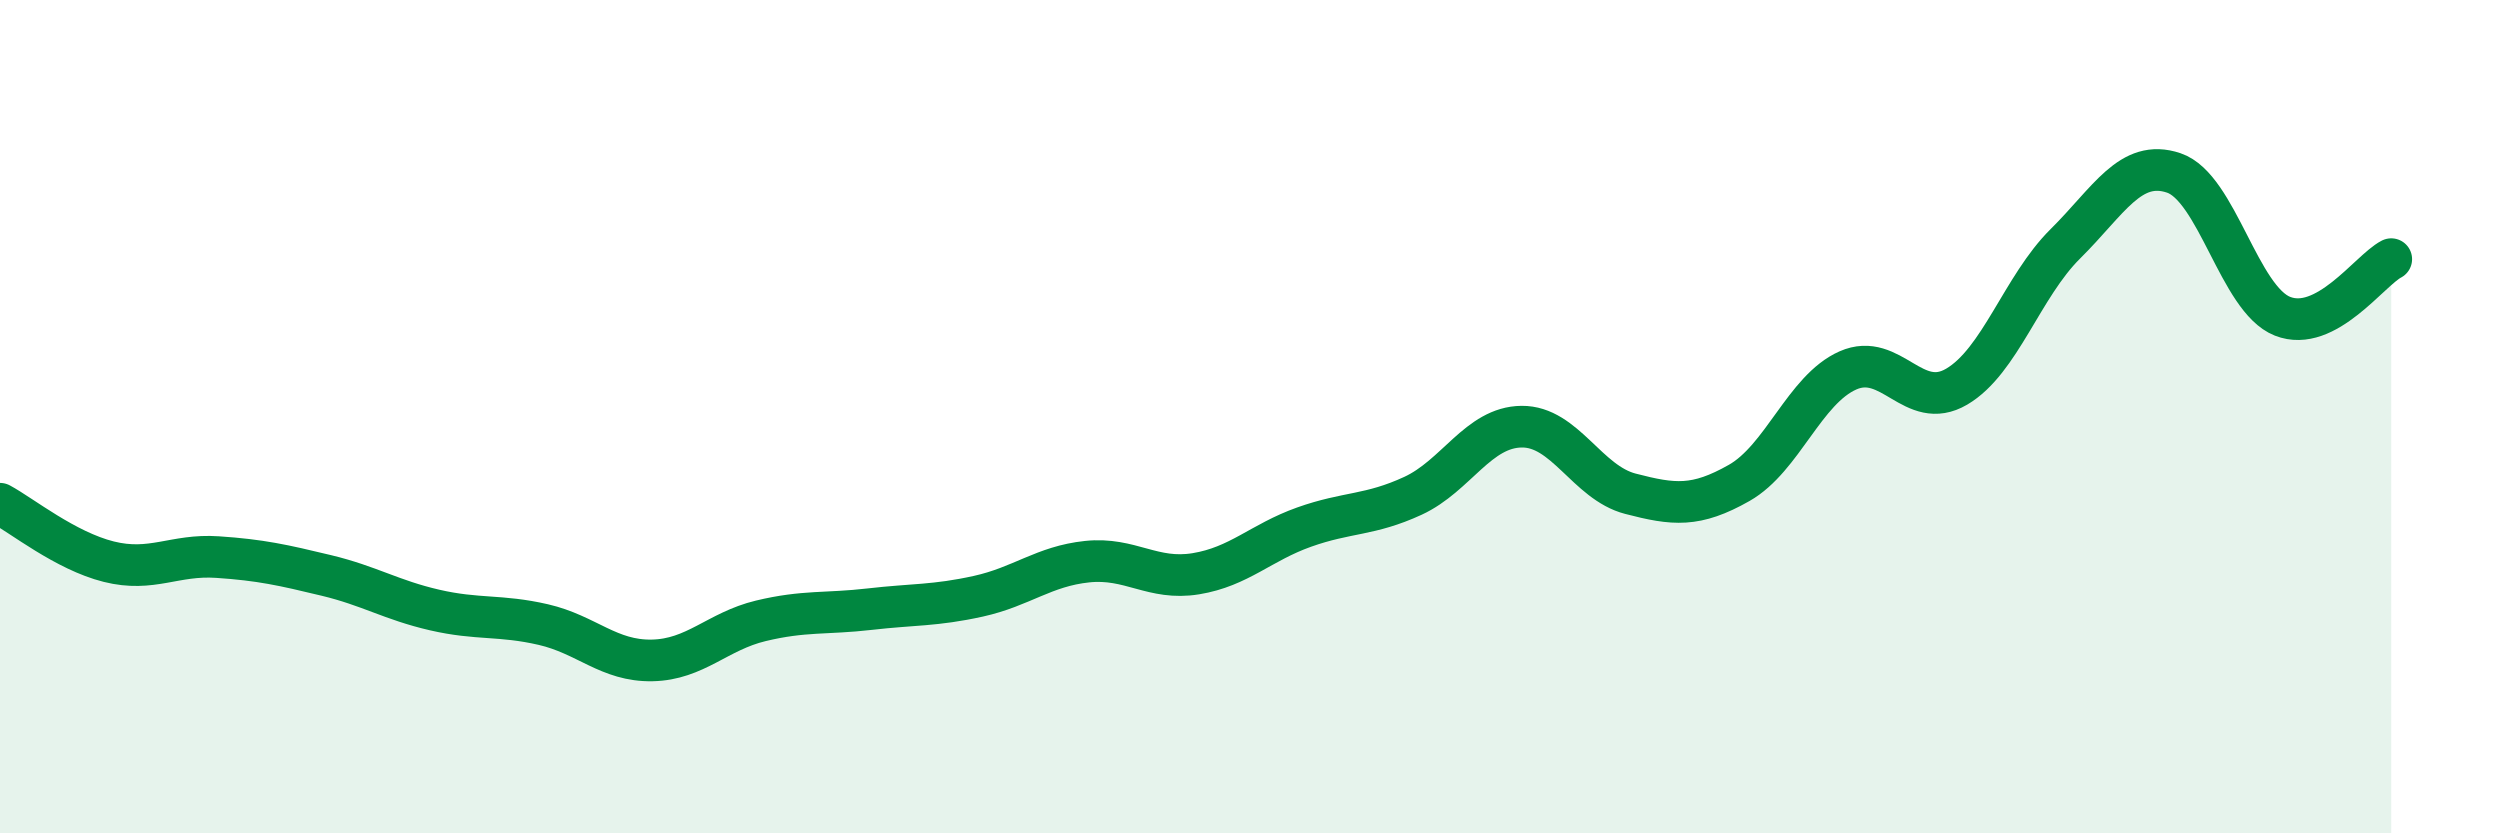 
    <svg width="60" height="20" viewBox="0 0 60 20" xmlns="http://www.w3.org/2000/svg">
      <path
        d="M 0,12.09 C 0.52,12.37 1.57,13.22 2.61,13.48 C 3.65,13.74 4.18,13.3 5.22,13.37 C 6.26,13.44 6.79,13.56 7.83,13.81 C 8.87,14.06 9.39,14.4 10.43,14.64 C 11.47,14.88 12,14.75 13.04,14.99 C 14.08,15.23 14.61,15.87 15.65,15.85 C 16.69,15.83 17.22,15.15 18.26,14.9 C 19.3,14.65 19.83,14.74 20.87,14.62 C 21.91,14.5 22.44,14.54 23.48,14.31 C 24.52,14.08 25.05,13.59 26.09,13.48 C 27.13,13.37 27.66,13.94 28.7,13.77 C 29.74,13.6 30.26,13.02 31.3,12.65 C 32.34,12.28 32.87,12.38 33.91,11.9 C 34.95,11.42 35.48,10.25 36.52,10.24 C 37.56,10.23 38.09,11.58 39.13,11.85 C 40.17,12.12 40.7,12.18 41.74,11.59 C 42.78,11 43.31,9.35 44.35,8.89 C 45.39,8.43 45.92,9.89 46.96,9.28 C 48,8.67 48.53,6.88 49.57,5.85 C 50.61,4.82 51.13,3.8 52.17,4.15 C 53.21,4.5 53.74,7.18 54.78,7.59 C 55.82,8 56.87,6.49 57.39,6.22L57.39 20L0 20Z"
        fill="#008740"
        opacity="0.1"
        stroke-linecap="round"
        stroke-linejoin="round"
      />
      <path
        d="M 0,12.09 C 0.52,12.37 1.57,13.22 2.61,13.48 C 3.65,13.74 4.18,13.3 5.22,13.37 C 6.26,13.44 6.79,13.56 7.83,13.81 C 8.87,14.06 9.39,14.4 10.43,14.64 C 11.47,14.88 12,14.75 13.04,14.99 C 14.08,15.23 14.61,15.87 15.65,15.85 C 16.69,15.83 17.22,15.15 18.26,14.9 C 19.3,14.65 19.83,14.74 20.87,14.62 C 21.91,14.5 22.44,14.54 23.48,14.31 C 24.52,14.08 25.05,13.59 26.09,13.48 C 27.13,13.37 27.66,13.94 28.7,13.77 C 29.74,13.6 30.26,13.02 31.3,12.65 C 32.34,12.28 32.87,12.38 33.91,11.9 C 34.95,11.42 35.48,10.25 36.52,10.24 C 37.56,10.23 38.09,11.58 39.13,11.85 C 40.17,12.12 40.7,12.18 41.74,11.59 C 42.78,11 43.31,9.35 44.35,8.89 C 45.39,8.43 45.92,9.89 46.96,9.28 C 48,8.67 48.53,6.88 49.57,5.85 C 50.61,4.82 51.13,3.8 52.17,4.15 C 53.21,4.5 53.74,7.18 54.78,7.59 C 55.82,8 56.87,6.49 57.39,6.22"
        stroke="#008740"
        stroke-width="1"
        fill="none"
        stroke-linecap="round"
        stroke-linejoin="round"
      />
    </svg>
  